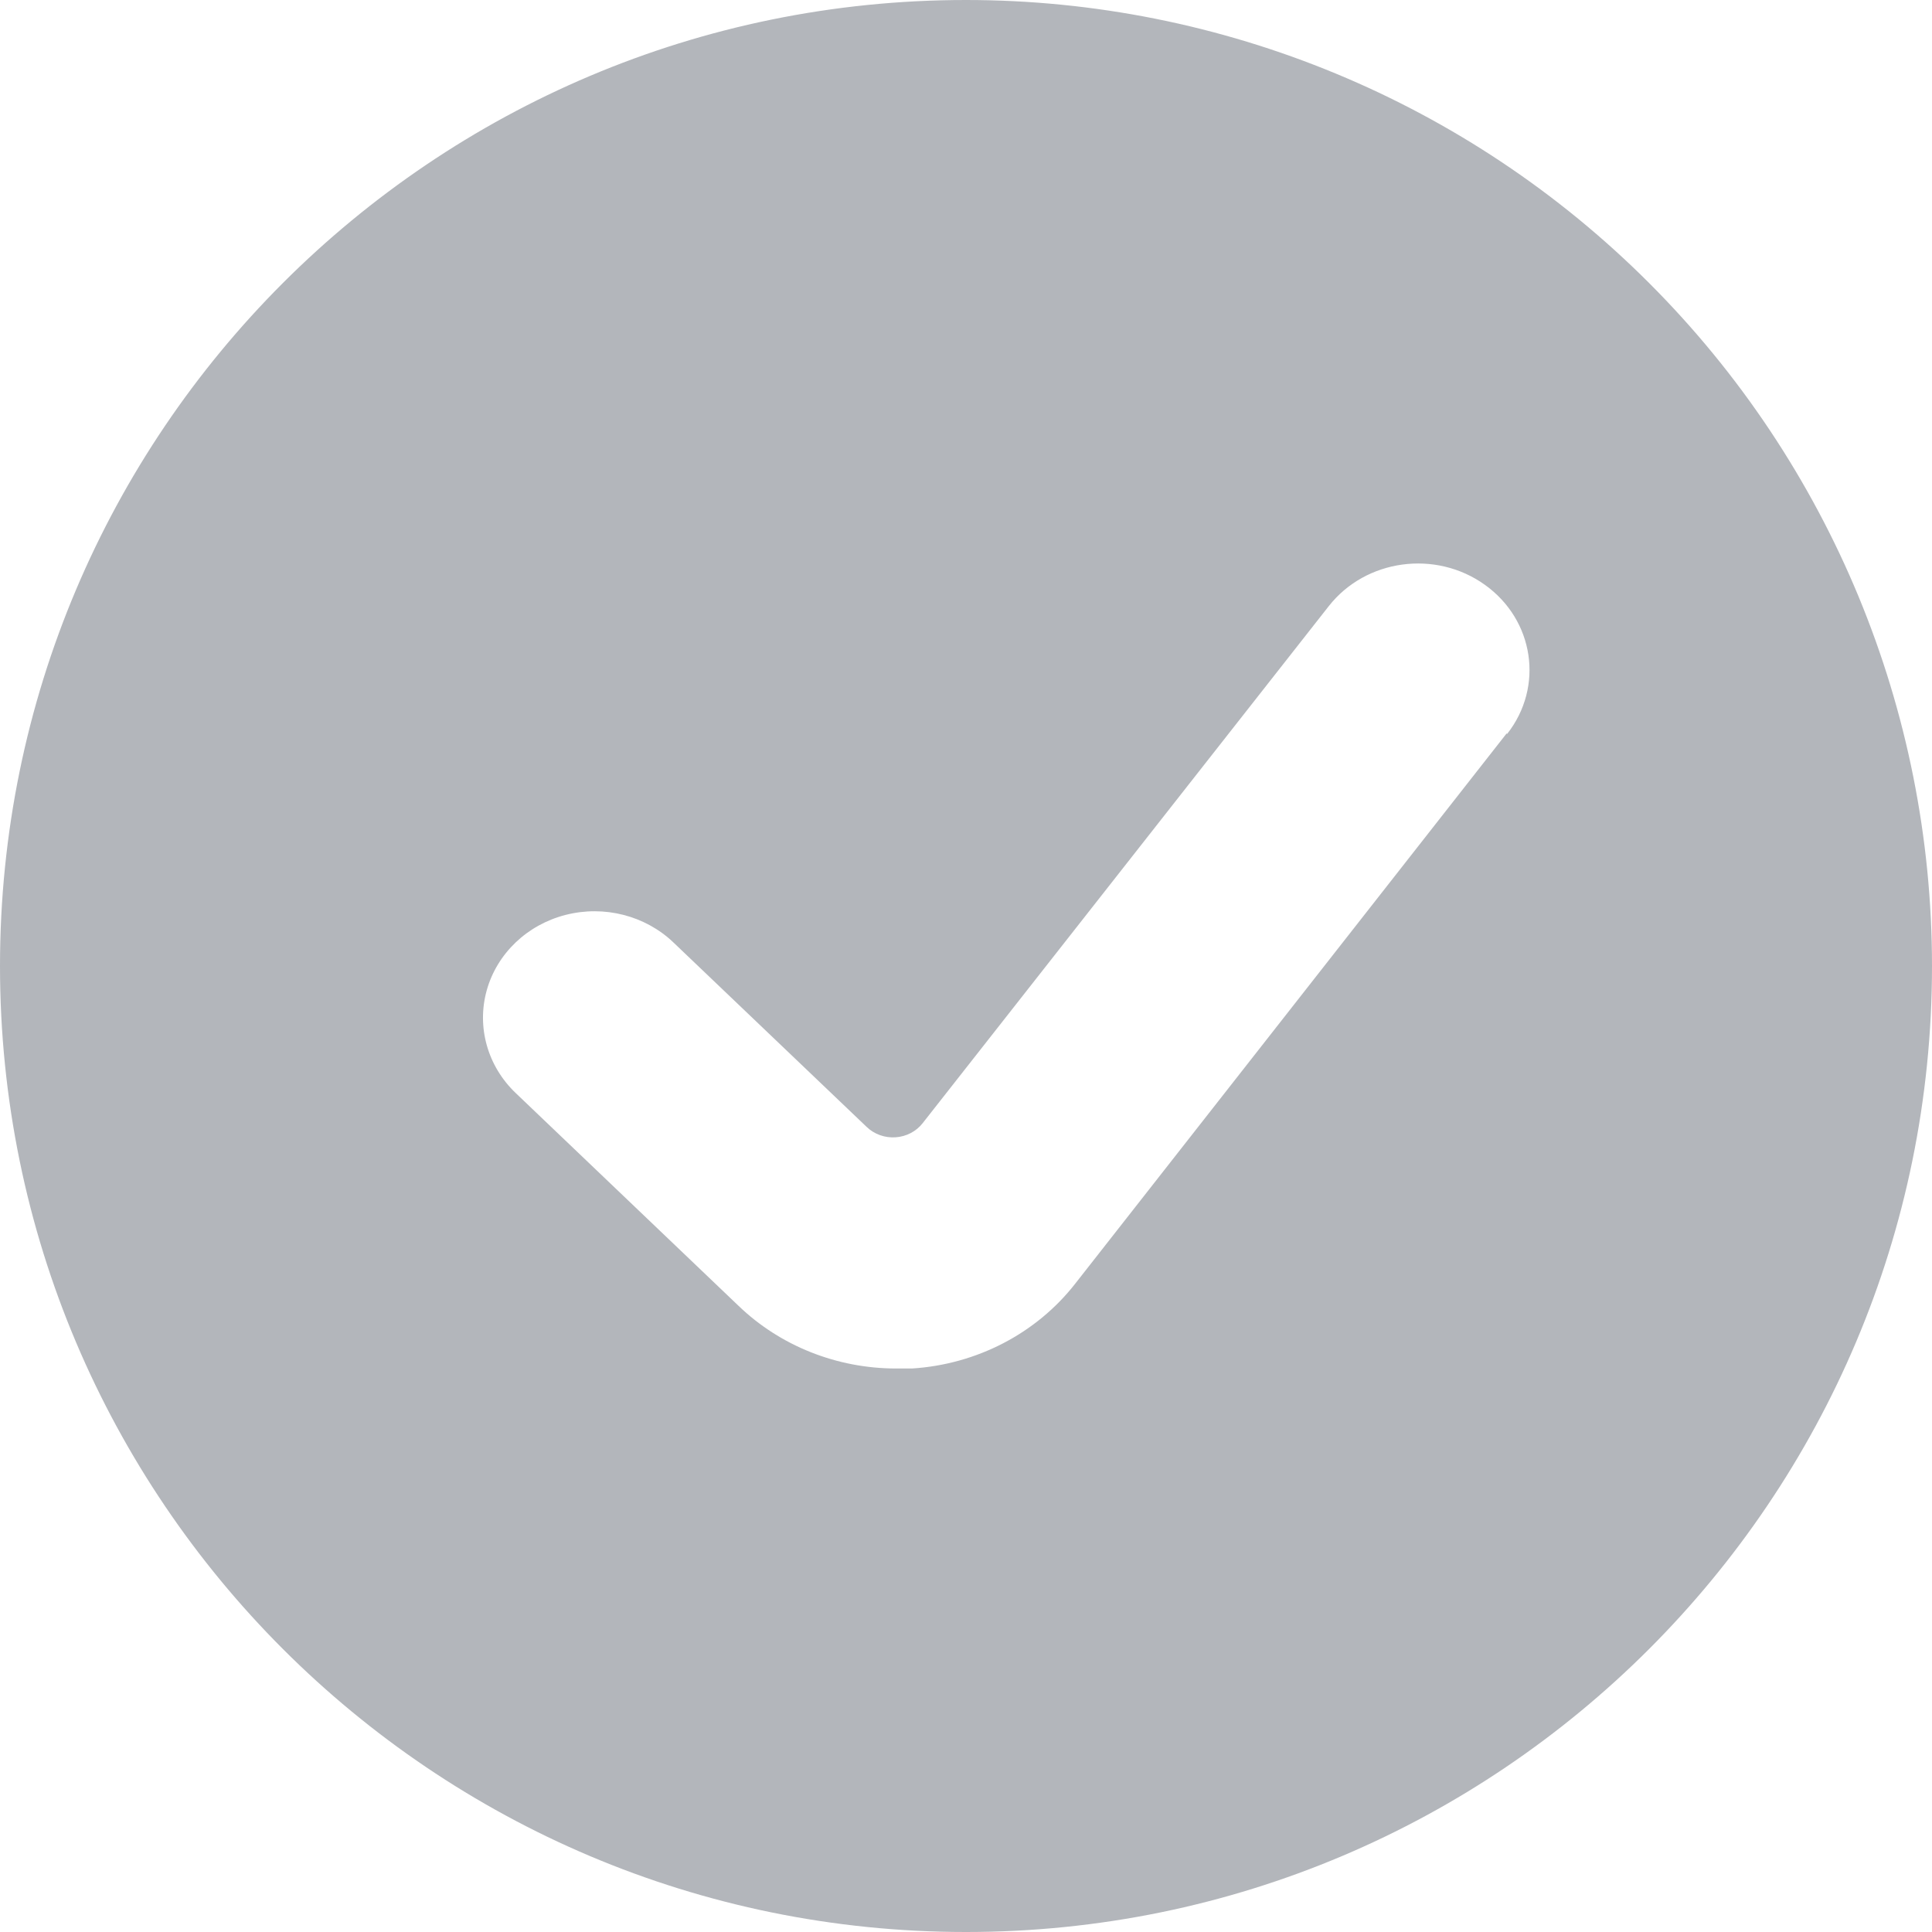 <svg width="24" height="24" viewBox="0 0 24 24" fill="none" xmlns="http://www.w3.org/2000/svg">
<g id="gray-check">
<g id="icon/check/green">
<g id="credit-card-check">
<path id="Shape" fill-rule="evenodd" clip-rule="evenodd" d="M0 12C0 5.373 5.373 0 12 0C15.183 0 18.235 1.264 20.485 3.515C22.736 5.765 24 8.817 24 12C24 18.627 18.627 24 12 24C5.373 24 0 18.627 0 12ZM13.36 15.942L18.715 9.112L18.723 9.116C19.182 8.531 19.058 7.703 18.446 7.265C17.834 6.826 16.966 6.945 16.507 7.529L11.462 13.952C11.382 14.055 11.259 14.119 11.125 14.128C10.992 14.137 10.86 14.09 10.766 13.999L8.365 11.707C8.015 11.373 7.505 11.243 7.027 11.365C6.549 11.487 6.175 11.844 6.047 12.3C5.919 12.757 6.056 13.244 6.406 13.578L9.176 16.223C9.692 16.719 10.395 16.999 11.128 17H11.329C12.136 16.949 12.878 16.562 13.36 15.942Z" fill="#B3B6BB"/>
</g>
</g>
</g>
</svg>
